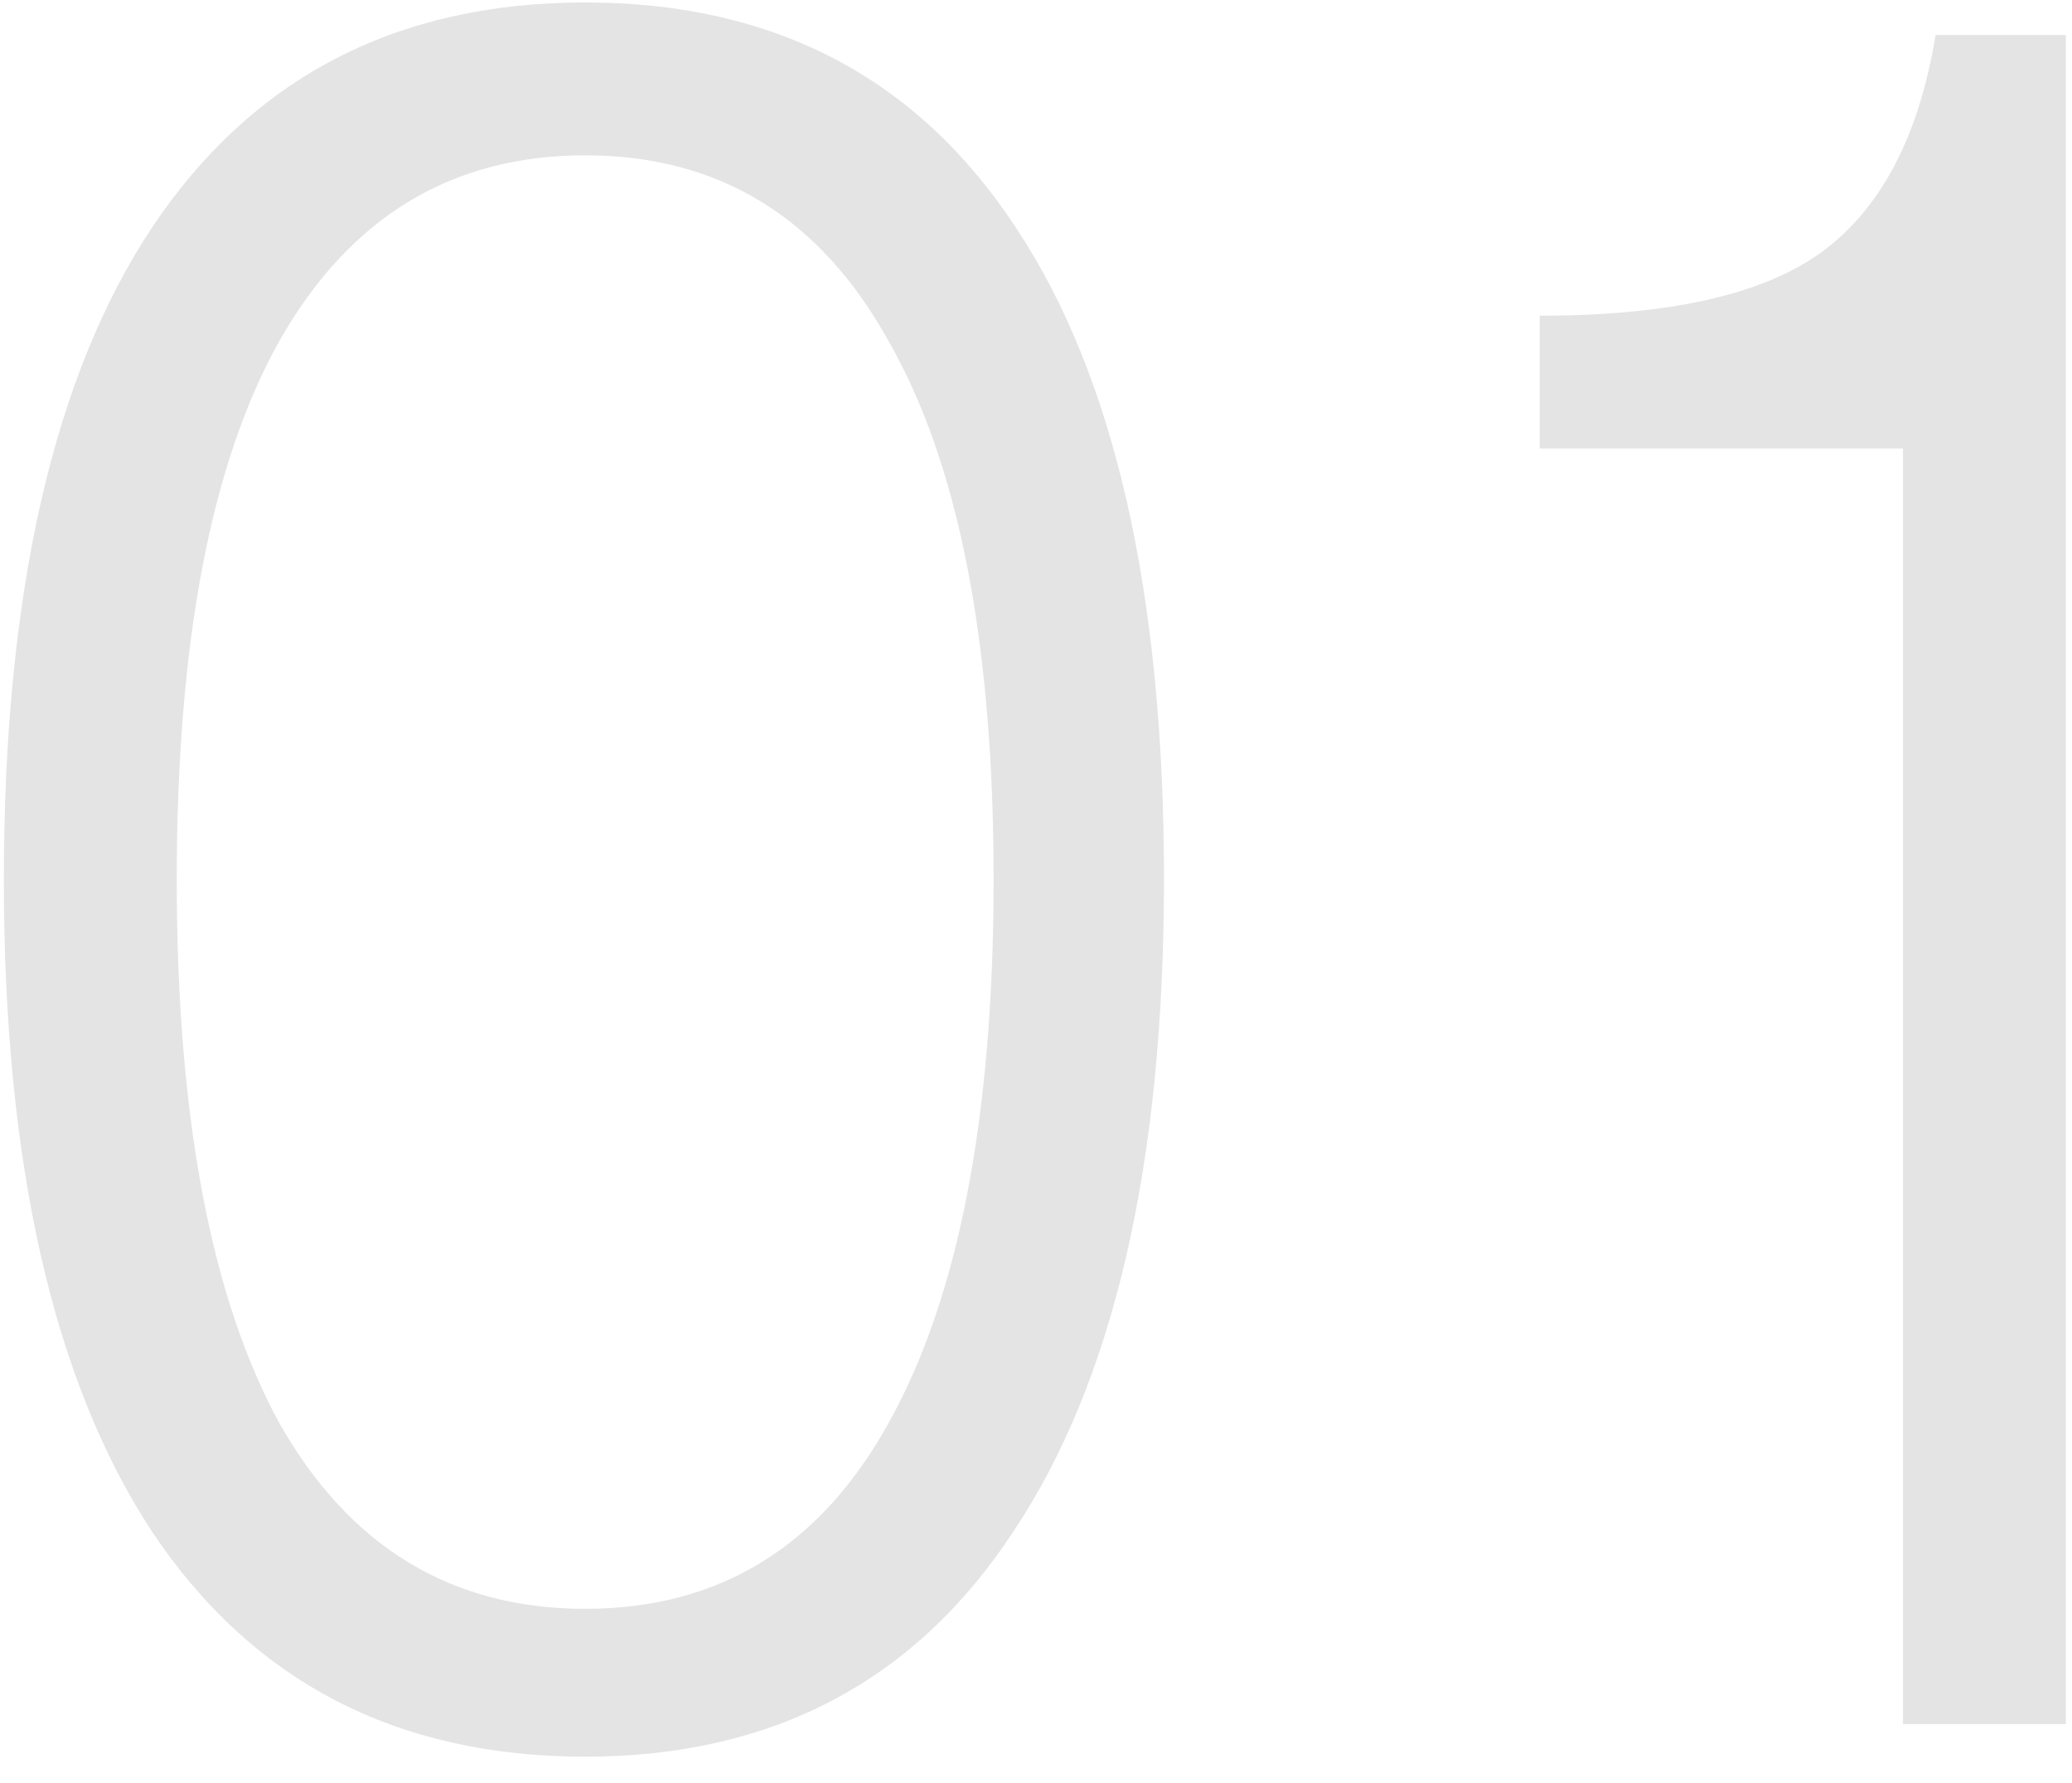 <?xml version="1.0" encoding="UTF-8"?> <svg xmlns="http://www.w3.org/2000/svg" width="43" height="37" viewBox="0 0 43 37" fill="none"> <path opacity="0.7" d="M3.148 4.731C5.228 1.611 8.227 0.051 12.144 0.051C16.061 0.051 19.043 1.611 21.088 4.731C23.133 7.816 24.156 12.323 24.156 18.251C24.156 24.144 23.116 28.651 21.036 31.771C18.991 34.891 16.027 36.451 12.144 36.451C8.227 36.451 5.228 34.891 3.148 31.771C1.103 28.651 0.08 24.144 0.08 18.251C0.08 12.323 1.103 7.816 3.148 4.731ZM18.436 7.071C17.015 4.506 14.917 3.223 12.144 3.223C9.371 3.223 7.256 4.506 5.8 7.071C4.379 9.602 3.668 13.328 3.668 18.251C3.668 23.174 4.379 26.935 5.8 29.535C7.256 32.1 9.371 33.383 12.144 33.383C14.917 33.383 17.015 32.1 18.436 29.535C19.892 26.935 20.62 23.174 20.62 18.251C20.62 13.328 19.892 9.602 18.436 7.071ZM42.873 0.727V35.775H39.493V9.307H31.953V6.551C34.623 6.551 36.564 6.118 37.777 5.251C39.025 4.35 39.822 2.842 40.169 0.727H42.873Z" fill="#D9D9D9"></path> </svg> 